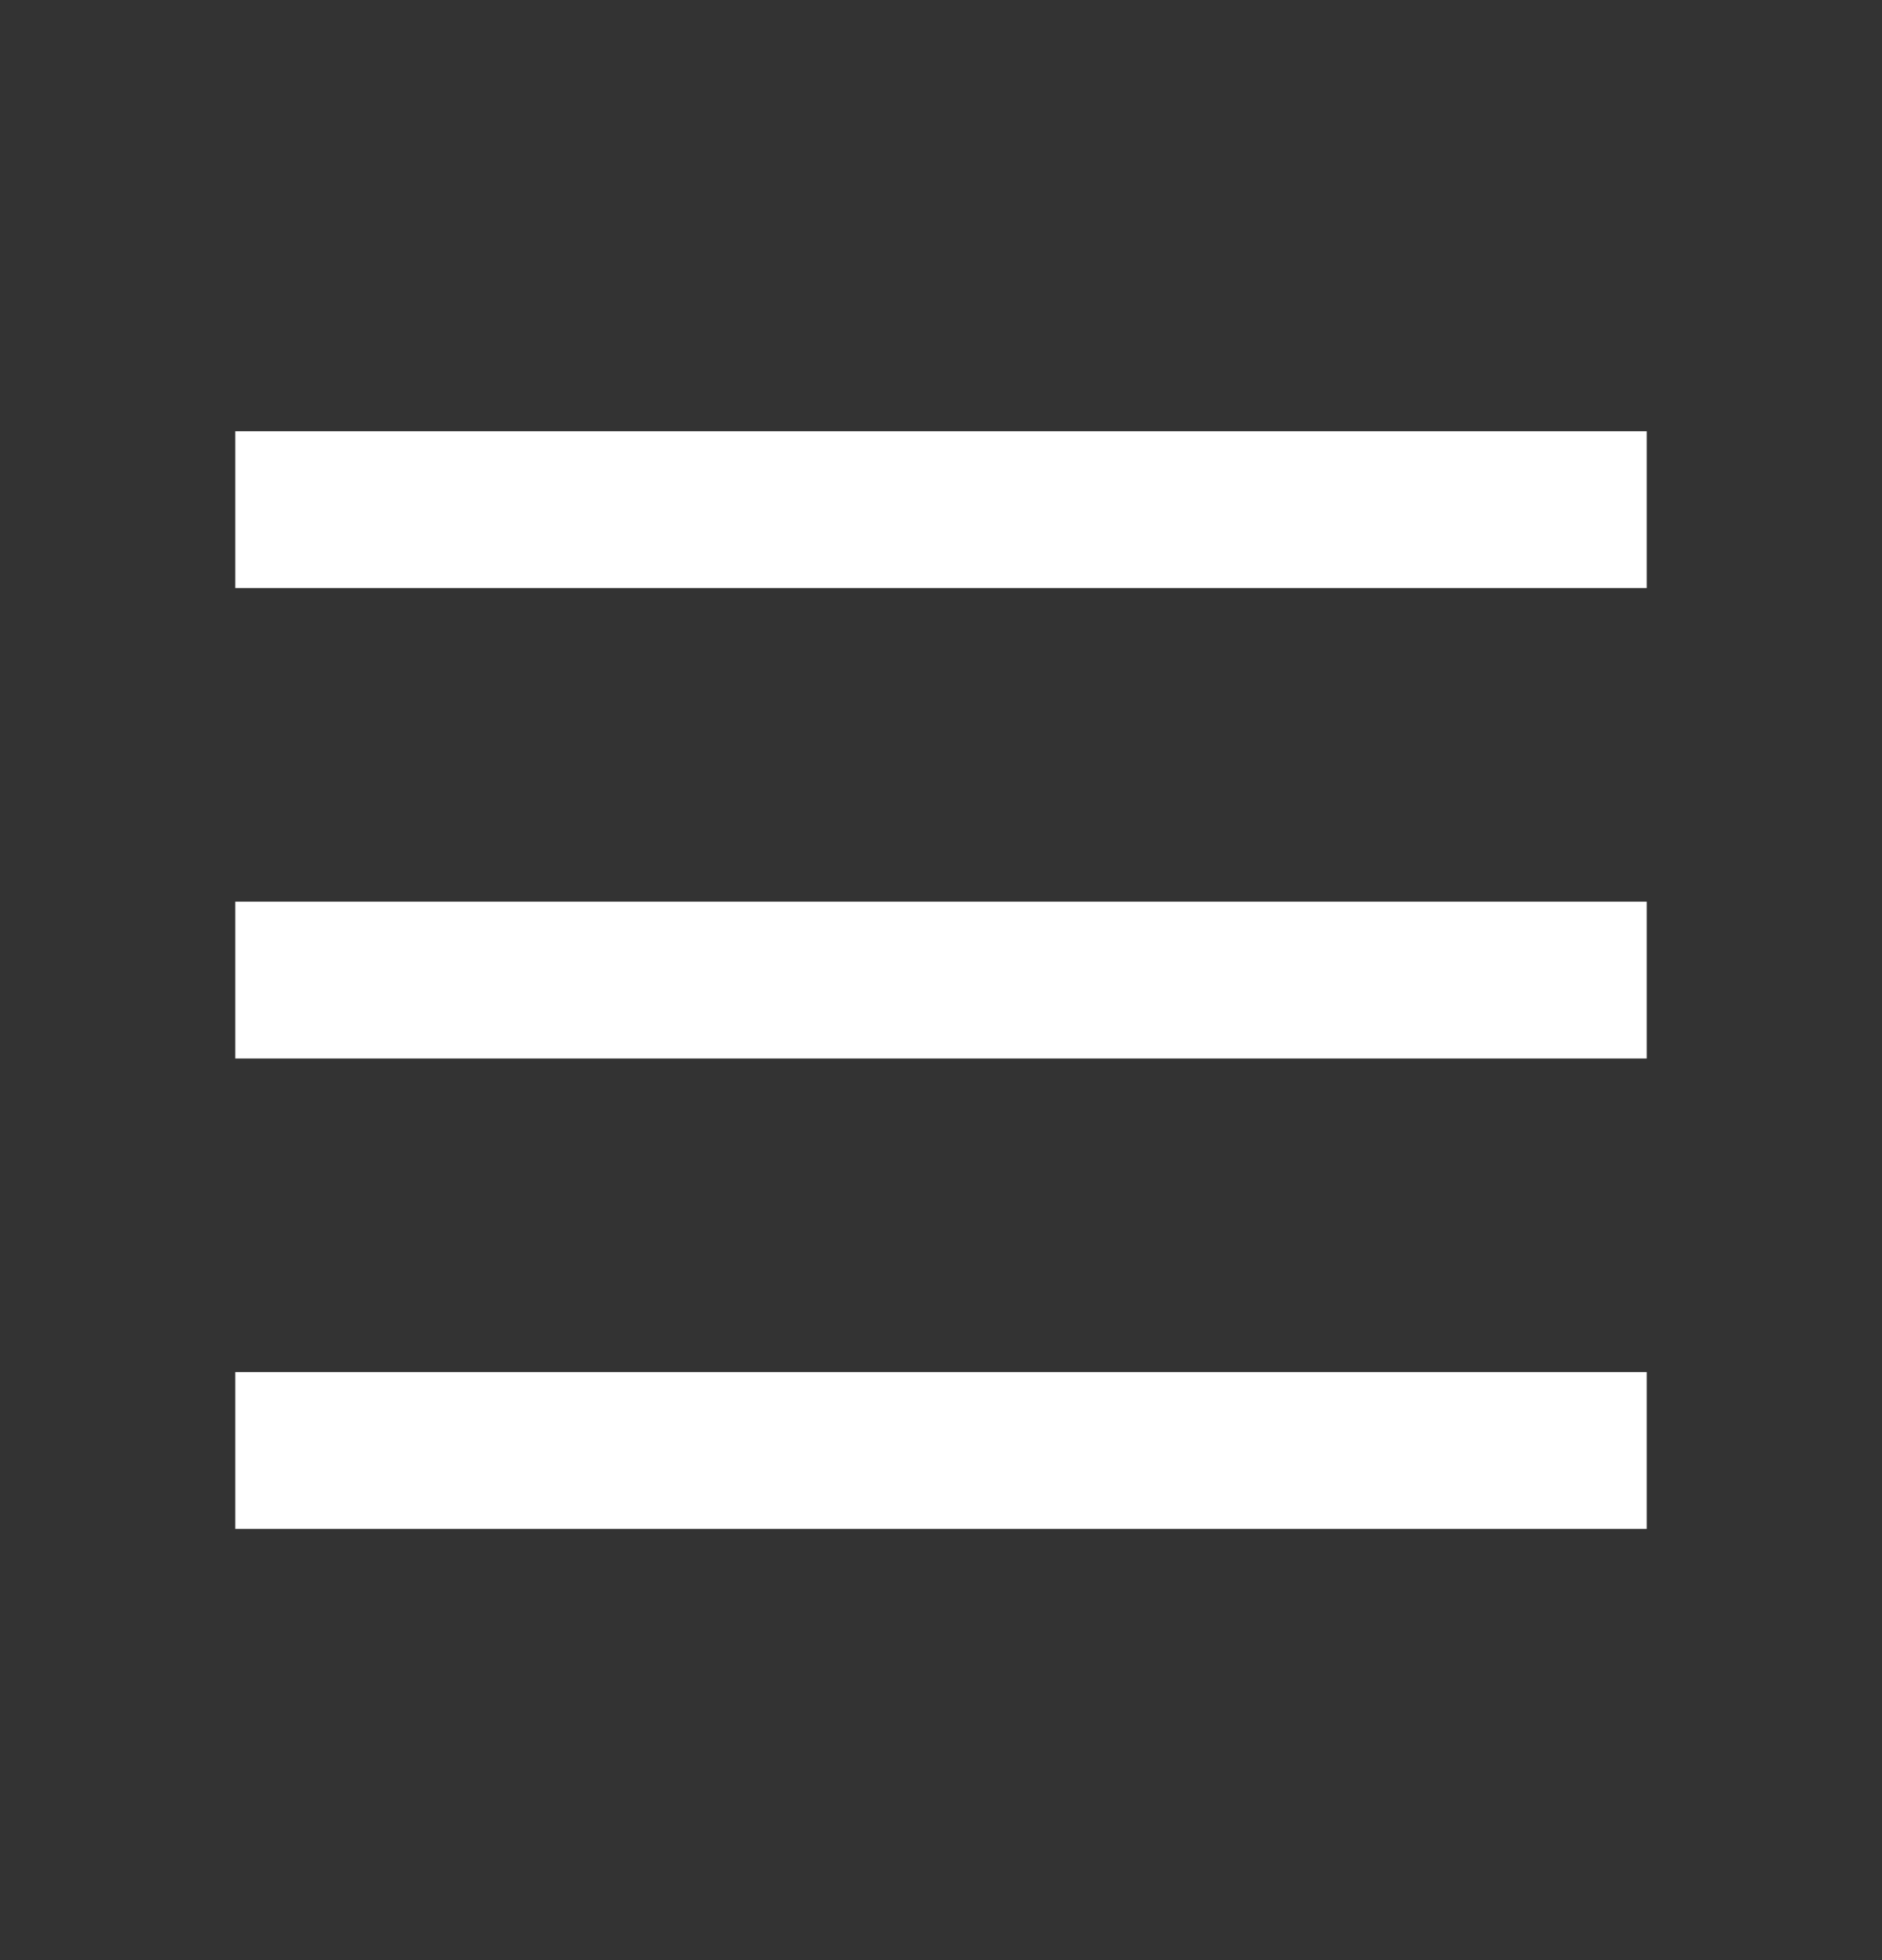<svg width="24" height="25" viewBox="0 0 24 25" fill="none" xmlns="http://www.w3.org/2000/svg">
<rect x="0" y="0" width="24" height="25" fill="#333333" stroke="none"/>
<path d="M4 6.5C10.248 6.5 13.752 6.5 20 6.5M4 12.5H20M4 18.5H20" stroke="white" stroke-width="2" stroke-linecap="square"/>
</svg>
